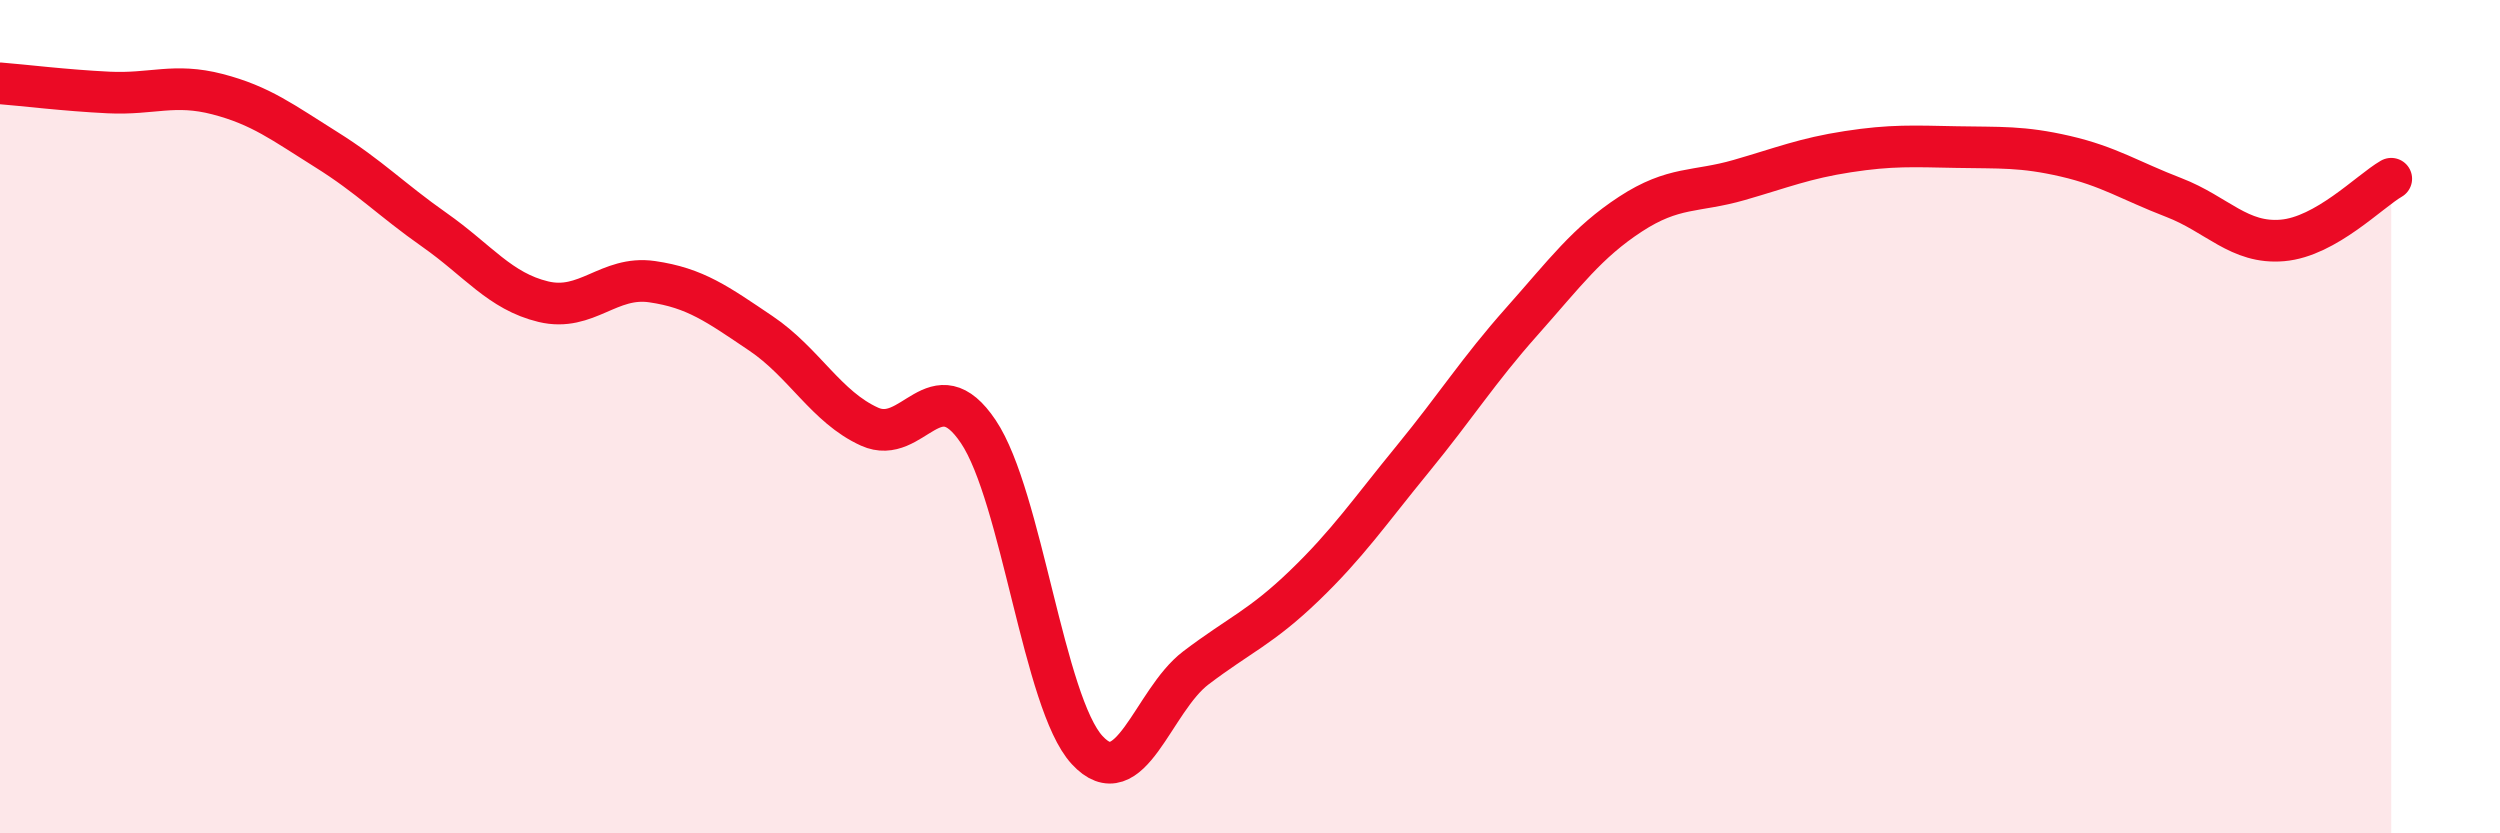 
    <svg width="60" height="20" viewBox="0 0 60 20" xmlns="http://www.w3.org/2000/svg">
      <path
        d="M 0,2 C 0.52,2.04 1.57,2.17 2.61,2.22 C 3.65,2.27 4.18,1.99 5.22,2.26 C 6.26,2.53 6.79,2.94 7.83,3.59 C 8.87,4.24 9.39,4.79 10.43,5.52 C 11.47,6.25 12,6.99 13.04,7.24 C 14.08,7.49 14.61,6.61 15.65,6.76 C 16.69,6.91 17.22,7.3 18.26,8 C 19.3,8.7 19.83,9.77 20.87,10.24 C 21.91,10.71 22.44,8.81 23.48,10.36 C 24.52,11.91 25.05,16.87 26.09,18 C 27.13,19.13 27.66,16.82 28.7,16.03 C 29.74,15.24 30.26,15.06 31.3,14.06 C 32.34,13.06 32.87,12.28 33.91,11.01 C 34.95,9.74 35.48,8.89 36.52,7.72 C 37.56,6.55 38.09,5.82 39.13,5.14 C 40.17,4.46 40.7,4.62 41.74,4.32 C 42.78,4.02 43.31,3.8 44.35,3.64 C 45.39,3.48 45.92,3.51 46.96,3.53 C 48,3.55 48.53,3.51 49.57,3.75 C 50.61,3.99 51.13,4.34 52.17,4.74 C 53.21,5.14 53.74,5.86 54.78,5.77 C 55.82,5.68 56.87,4.59 57.39,4.29L57.39 20L0 20Z"
        fill="#EB0A25"
        opacity="0.1"
        stroke-linecap="round"
        stroke-linejoin="round"
      />
      <path
        d="M 0,2 C 0.52,2.04 1.57,2.17 2.61,2.22 C 3.65,2.27 4.18,1.99 5.22,2.26 C 6.26,2.53 6.79,2.94 7.83,3.59 C 8.87,4.24 9.39,4.79 10.43,5.52 C 11.47,6.25 12,6.99 13.04,7.24 C 14.08,7.49 14.61,6.61 15.65,6.76 C 16.69,6.91 17.22,7.3 18.26,8 C 19.3,8.7 19.83,9.77 20.87,10.24 C 21.91,10.71 22.44,8.81 23.48,10.36 C 24.52,11.91 25.05,16.87 26.09,18 C 27.13,19.13 27.66,16.82 28.7,16.03 C 29.74,15.24 30.26,15.06 31.3,14.06 C 32.34,13.06 32.87,12.28 33.91,11.01 C 34.95,9.74 35.48,8.89 36.52,7.72 C 37.56,6.55 38.09,5.82 39.13,5.14 C 40.17,4.46 40.7,4.62 41.74,4.32 C 42.78,4.02 43.31,3.8 44.35,3.64 C 45.39,3.48 45.92,3.51 46.96,3.53 C 48,3.55 48.53,3.51 49.57,3.75 C 50.61,3.99 51.13,4.34 52.17,4.74 C 53.21,5.14 53.74,5.86 54.78,5.77 C 55.82,5.68 56.87,4.59 57.39,4.29"
        stroke="#EB0A25"
        stroke-width="1"
        fill="none"
        stroke-linecap="round"
        stroke-linejoin="round"
      />
    </svg>
  